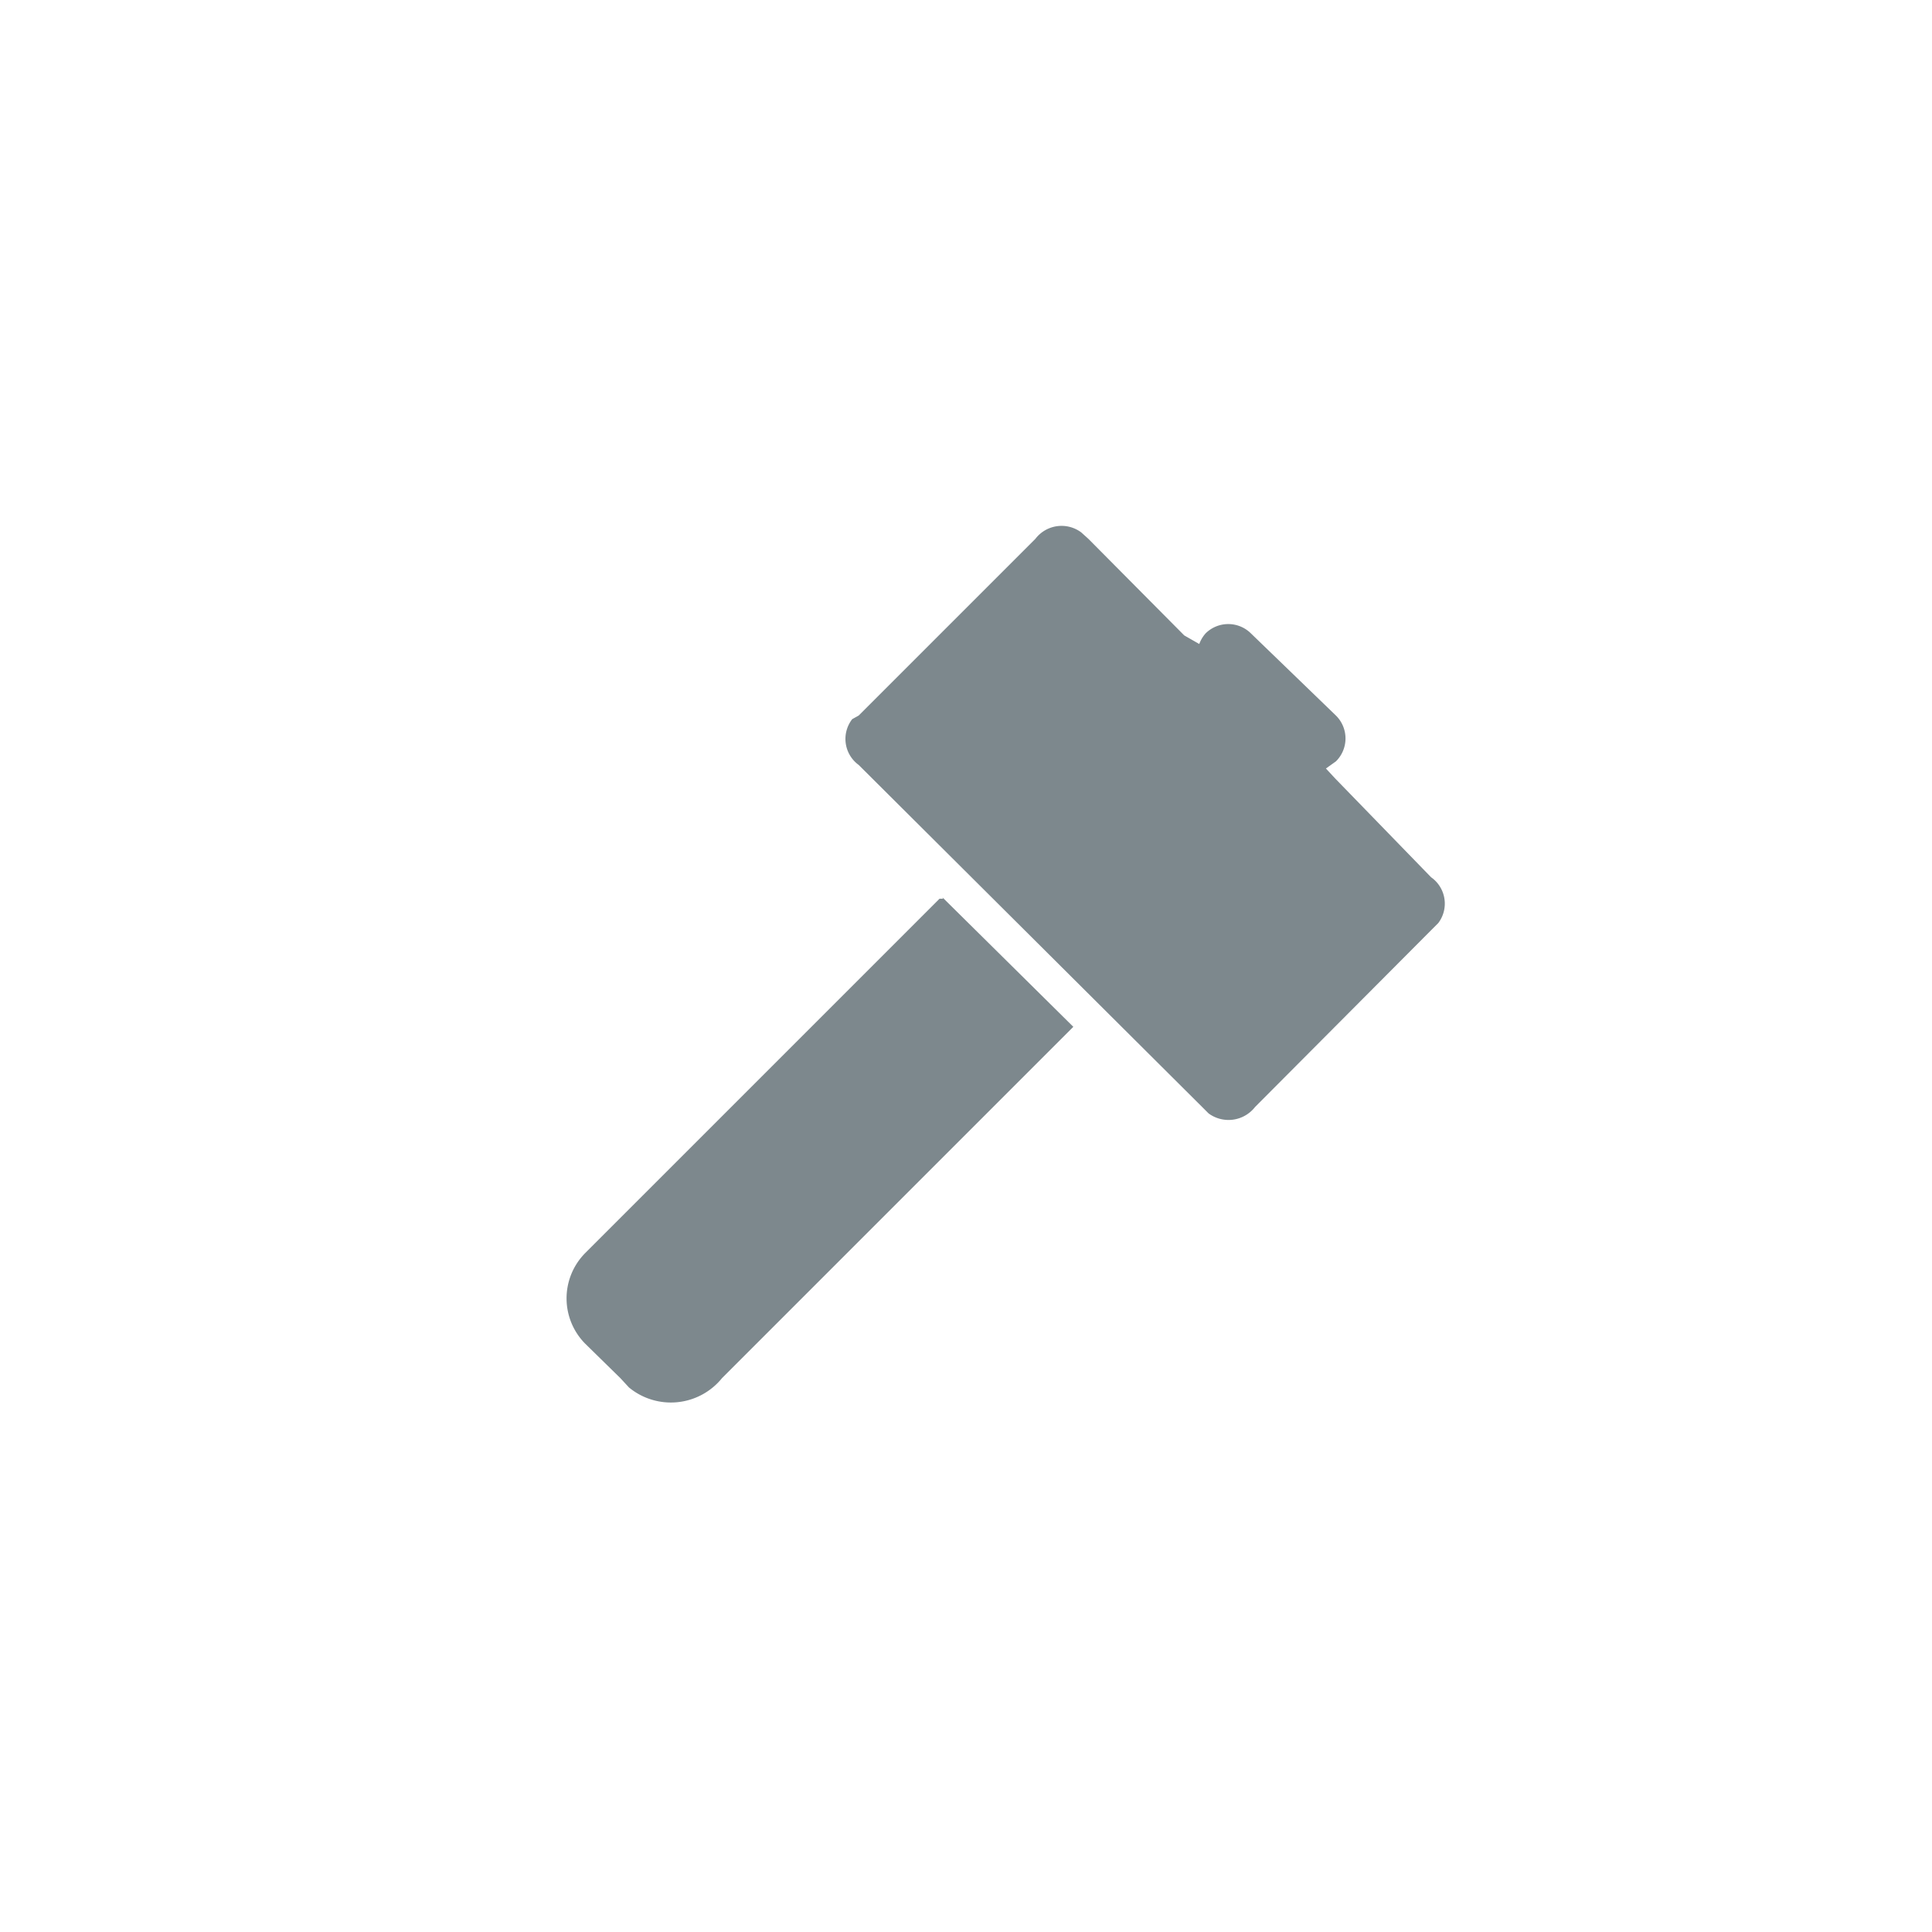 <svg xmlns="http://www.w3.org/2000/svg" viewBox="0 0 27 27"><defs><style>.cls-1{fill:none;}.cls-2{fill:#7d888d;fill-rule:evenodd;}</style></defs><title>Asset 7</title><g id="Layer_2" data-name="Layer 2"><g id="Layer_1-2" data-name="Layer 1"><rect class="cls-1" width="27" height="27"/><path class="cls-2" d="M16.76,9a.46.46,0,0,1,.09-.15.45.45,0,0,1,.63,0l0,0L18.67,10a.45.45,0,0,1,0,.64l0,0-.14.1.13.14L20,12.26a.45.45,0,0,1,.1.64L20,13l-2.46,2.47a.47.47,0,0,1-.65.09l-.09-.09L12,10.69a.45.45,0,0,1-.09-.64L12,10l2.47-2.47a.46.46,0,0,1,.64-.09l.1.09,1.34,1.35Zm-3.59,3.54h0L15,14.35l-.09.09-4.82,4.82a.92.92,0,0,1-1.3.13l-.12-.13-.49-.48a.9.9,0,0,1,0-1.27h0l4.95-4.95.05,0Z"/></g></g></svg>